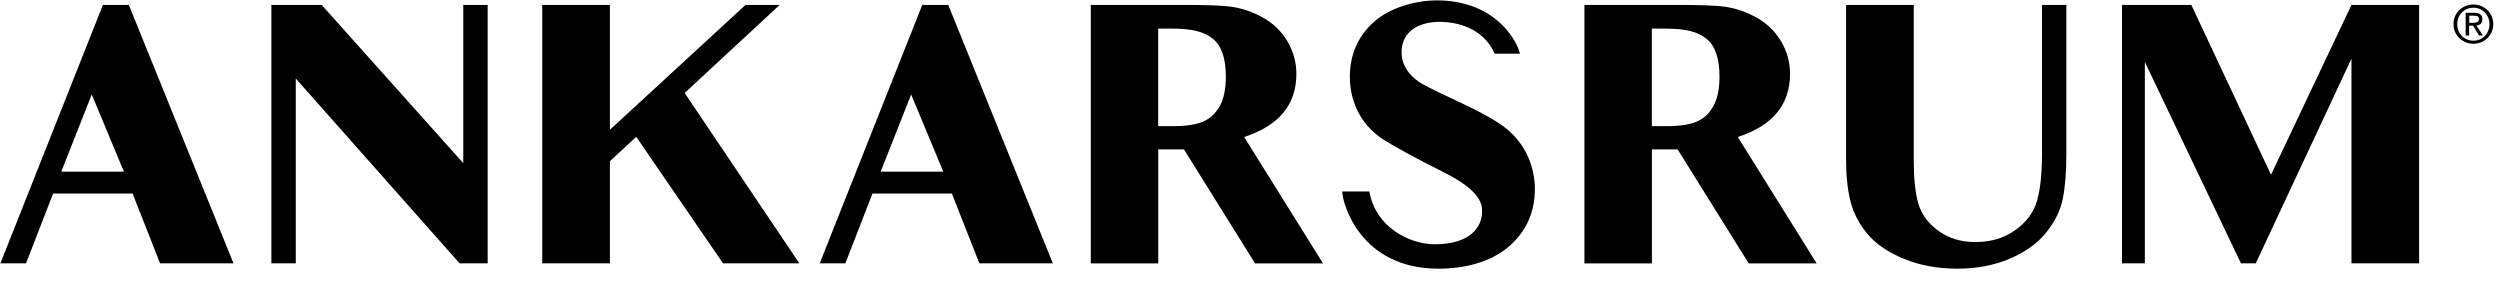 <?xml version="1.0" encoding="UTF-8" standalone="no"?>
<!DOCTYPE svg PUBLIC "-//W3C//DTD SVG 1.1//EN" "http://www.w3.org/Graphics/SVG/1.1/DTD/svg11.dtd">
<svg width="100%" height="100%" viewBox="0 0 113 13" version="1.1" xmlns="http://www.w3.org/2000/svg" xmlns:xlink="http://www.w3.org/1999/xlink" xml:space="preserve" xmlns:serif="http://www.serif.com/" style="fill-rule:evenodd;clip-rule:evenodd;stroke-linejoin:round;stroke-miterlimit:2;">
    <g id="g856" transform="matrix(0.265,0,0,0.265,-11.663,-11.457)">
        <g id="layer1">
            <g id="g8561" serif:id="g856">
                <g id="g854">
                    <g id="g848">
                        <g id="g846">
                            <g id="g828">
                                <path id="path826" d="M300.82,65.08C299.29,63.88 296.91,62.53 293.7,61.02C290.13,59.35 287.78,58.21 286.68,57.59C285.27,56.8 283.07,55.02 283.07,52.18C283.07,48.22 286.56,46.96 289.52,46.96C292.39,46.96 296.99,47.92 298.95,52.39L303.28,52.39C302.43,49.33 298.42,43.3 289.07,43.3C285.49,43.3 281.05,44.53 278.33,46.99C275.61,49.45 274.25,52.58 274.25,56.37C274.25,59.93 275.65,64.28 280.07,67.11C281.87,68.21 285.21,70.09 290.21,72.59C296.83,75.89 296.8,78.26 296.8,79.32C296.8,82.03 294.68,84.9 288.74,84.9C284.35,84.9 278.59,81.91 277.58,75.89L272.95,75.89C272.95,77.83 275.97,89.06 289.36,89.06C293.74,89.06 298.29,88 301.49,85.18C304.4,82.62 305.81,79.35 305.81,75.44C305.83,73.34 305.19,68.52 300.82,65.08Z" style="fill-rule:nonzero;"/>
                            </g>
                            <path id="path830" d="M71.31,88.15L83.84,88.15L65.99,44.08L61.56,44.08L44.08,88.15L48.45,88.15L53.07,76.25L66.63,76.25L71.31,88.15ZM54.46,72.52L59.66,59.35L65.15,72.52L54.46,72.52Z" style="fill-rule:nonzero;"/>
                            <path id="polygon832" d="M90.3,44.08L90.3,88.15L94.46,88.15L94.46,56.63L122.4,88.15L127.19,88.15L127.19,44.08L123.03,44.08L123.03,71.06L98.88,44.08L90.3,44.08Z" style="fill-rule:nonzero;"/>
                            <path id="polygon834" d="M148.04,44.08L136.5,44.08L136.5,88.15L148.04,88.15L148.04,70.73L152.53,66.57L167.34,88.15L180.35,88.15L160.79,59.09L176.99,44.08L171.16,44.08L148.04,65.37L148.04,44.08Z" style="fill-rule:nonzero;"/>
                            <path id="path836" d="M211.06,88.15L223.59,88.15L205.75,44.07L201.32,44.07L183.83,88.15L188.2,88.15L192.82,76.25L206.37,76.25L211.06,88.15ZM194.22,72.52L199.42,59.35L204.91,72.52L194.22,72.52Z" style="fill-rule:nonzero;"/>
                            <path id="path838" d="M256.22,66.6C262.16,64.67 265.13,61.09 265.13,55.84C265.13,53.87 264.62,52.03 263.62,50.31C262.61,48.6 261.23,47.25 259.48,46.27C257.73,45.28 255.94,44.66 254.13,44.4C252.32,44.14 249.46,44.07 245.53,44.07L230.06,44.07L230.06,88.16L241.57,88.16L241.57,68.72L245.96,68.72L258.08,88.16L269.67,88.16L256.22,66.6ZM251.99,61.45C251.25,62.72 250.24,63.59 248.97,64.08C248.02,64.44 246.44,64.75 244.19,64.75L241.56,64.75L241.56,48.11L243.83,48.11C247.41,48.11 249.45,48.67 250.91,49.87C252.37,51.06 253.1,53.21 253.1,56.31C253.1,58.47 252.73,60.18 251.99,61.45Z" style="fill-rule:nonzero;"/>
                            <path id="path840" d="M340.42,66.6C346.36,64.67 349.33,61.09 349.33,55.84C349.33,53.87 348.83,52.03 347.82,50.31C346.81,48.6 345.43,47.25 343.68,46.27C341.92,45.28 340.14,44.66 338.33,44.4C336.52,44.14 333.65,44.07 329.73,44.07L314.26,44.07L314.26,88.16L325.77,88.16L325.77,68.72L330.16,68.72L342.28,88.16L353.87,88.16L340.42,66.6ZM336.19,61.45C335.45,62.72 334.45,63.59 333.17,64.08C332.22,64.44 330.65,64.75 328.39,64.75L325.76,64.75L325.76,48.11L328.03,48.11C331.61,48.11 333.64,48.67 335.11,49.87C336.57,51.06 337.3,53.21 337.3,56.31C337.3,58.47 336.93,60.18 336.19,61.45Z" style="fill-rule:nonzero;"/>
                            <path id="path842" d="M396.47,44.08L392.31,44.08L392.31,69.27C392.31,72.78 392.03,75.52 391.46,77.48C390.9,79.44 389.67,81.1 387.77,82.47C385.87,83.84 383.59,84.52 380.93,84.52C378.48,84.52 376.38,83.88 374.63,82.6C372.87,81.32 371.74,79.77 371.21,77.95C370.69,76.13 370.43,73.64 370.43,70.47L370.43,44.08L358.89,44.08L358.89,70.47C358.89,73.22 359.14,75.6 359.65,77.6C360.16,79.61 361.13,81.46 362.56,83.16C363.99,84.86 366.05,86.27 368.75,87.38C371.45,88.5 374.5,89.06 377.9,89.06C381.15,89.06 384.11,88.5 386.78,87.37C389.44,86.24 391.52,84.75 393.02,82.9C394.51,81.04 395.46,79.12 395.86,77.11C396.26,75.11 396.46,72.52 396.46,69.36L396.46,44.08L396.47,44.08Z" style="fill-rule:nonzero;"/>
                            <path id="polygon844" d="M417.78,44.08L405.95,44.08L405.95,88.15L409.85,88.15L409.85,53.8L426.24,88.15L428.77,88.15L445.09,53.24L445.09,88.15L456.63,88.15L456.63,44.08L445.09,44.08L431.37,73.04L417.78,44.08Z" style="fill-rule:nonzero;"/>
                        </g>
                    </g>
                    <g id="g852">
                        <path id="path850" d="M465.89,44C467.72,44 469.28,45.42 469.28,47.34C469.28,49.28 467.72,50.7 465.89,50.7C464.05,50.7 462.49,49.28 462.49,47.34C462.48,45.42 464.04,44 465.89,44ZM465.89,44.55C464.34,44.55 463.13,45.75 463.13,47.35C463.13,48.98 464.33,50.17 465.89,50.17C467.43,50.17 468.63,48.99 468.63,47.35C468.62,45.75 467.42,44.55 465.89,44.55ZM465.17,49.29L464.57,49.29L464.57,45.42L466.05,45.42C466.97,45.42 467.42,45.76 467.42,46.52C467.42,47.22 466.99,47.51 466.41,47.59L467.51,49.29L466.86,49.29L465.83,47.61L465.16,47.61L465.16,49.29L465.17,49.29ZM465.17,47.12L465.88,47.12C466.6,47.12 466.84,46.91 466.84,46.49C466.84,46.12 466.66,45.91 465.98,45.91L465.18,45.91L465.18,47.12L465.17,47.12Z" style="fill-rule:nonzero;"/>
                    </g>
                </g>
            </g>
        </g>
    </g>
</svg>
